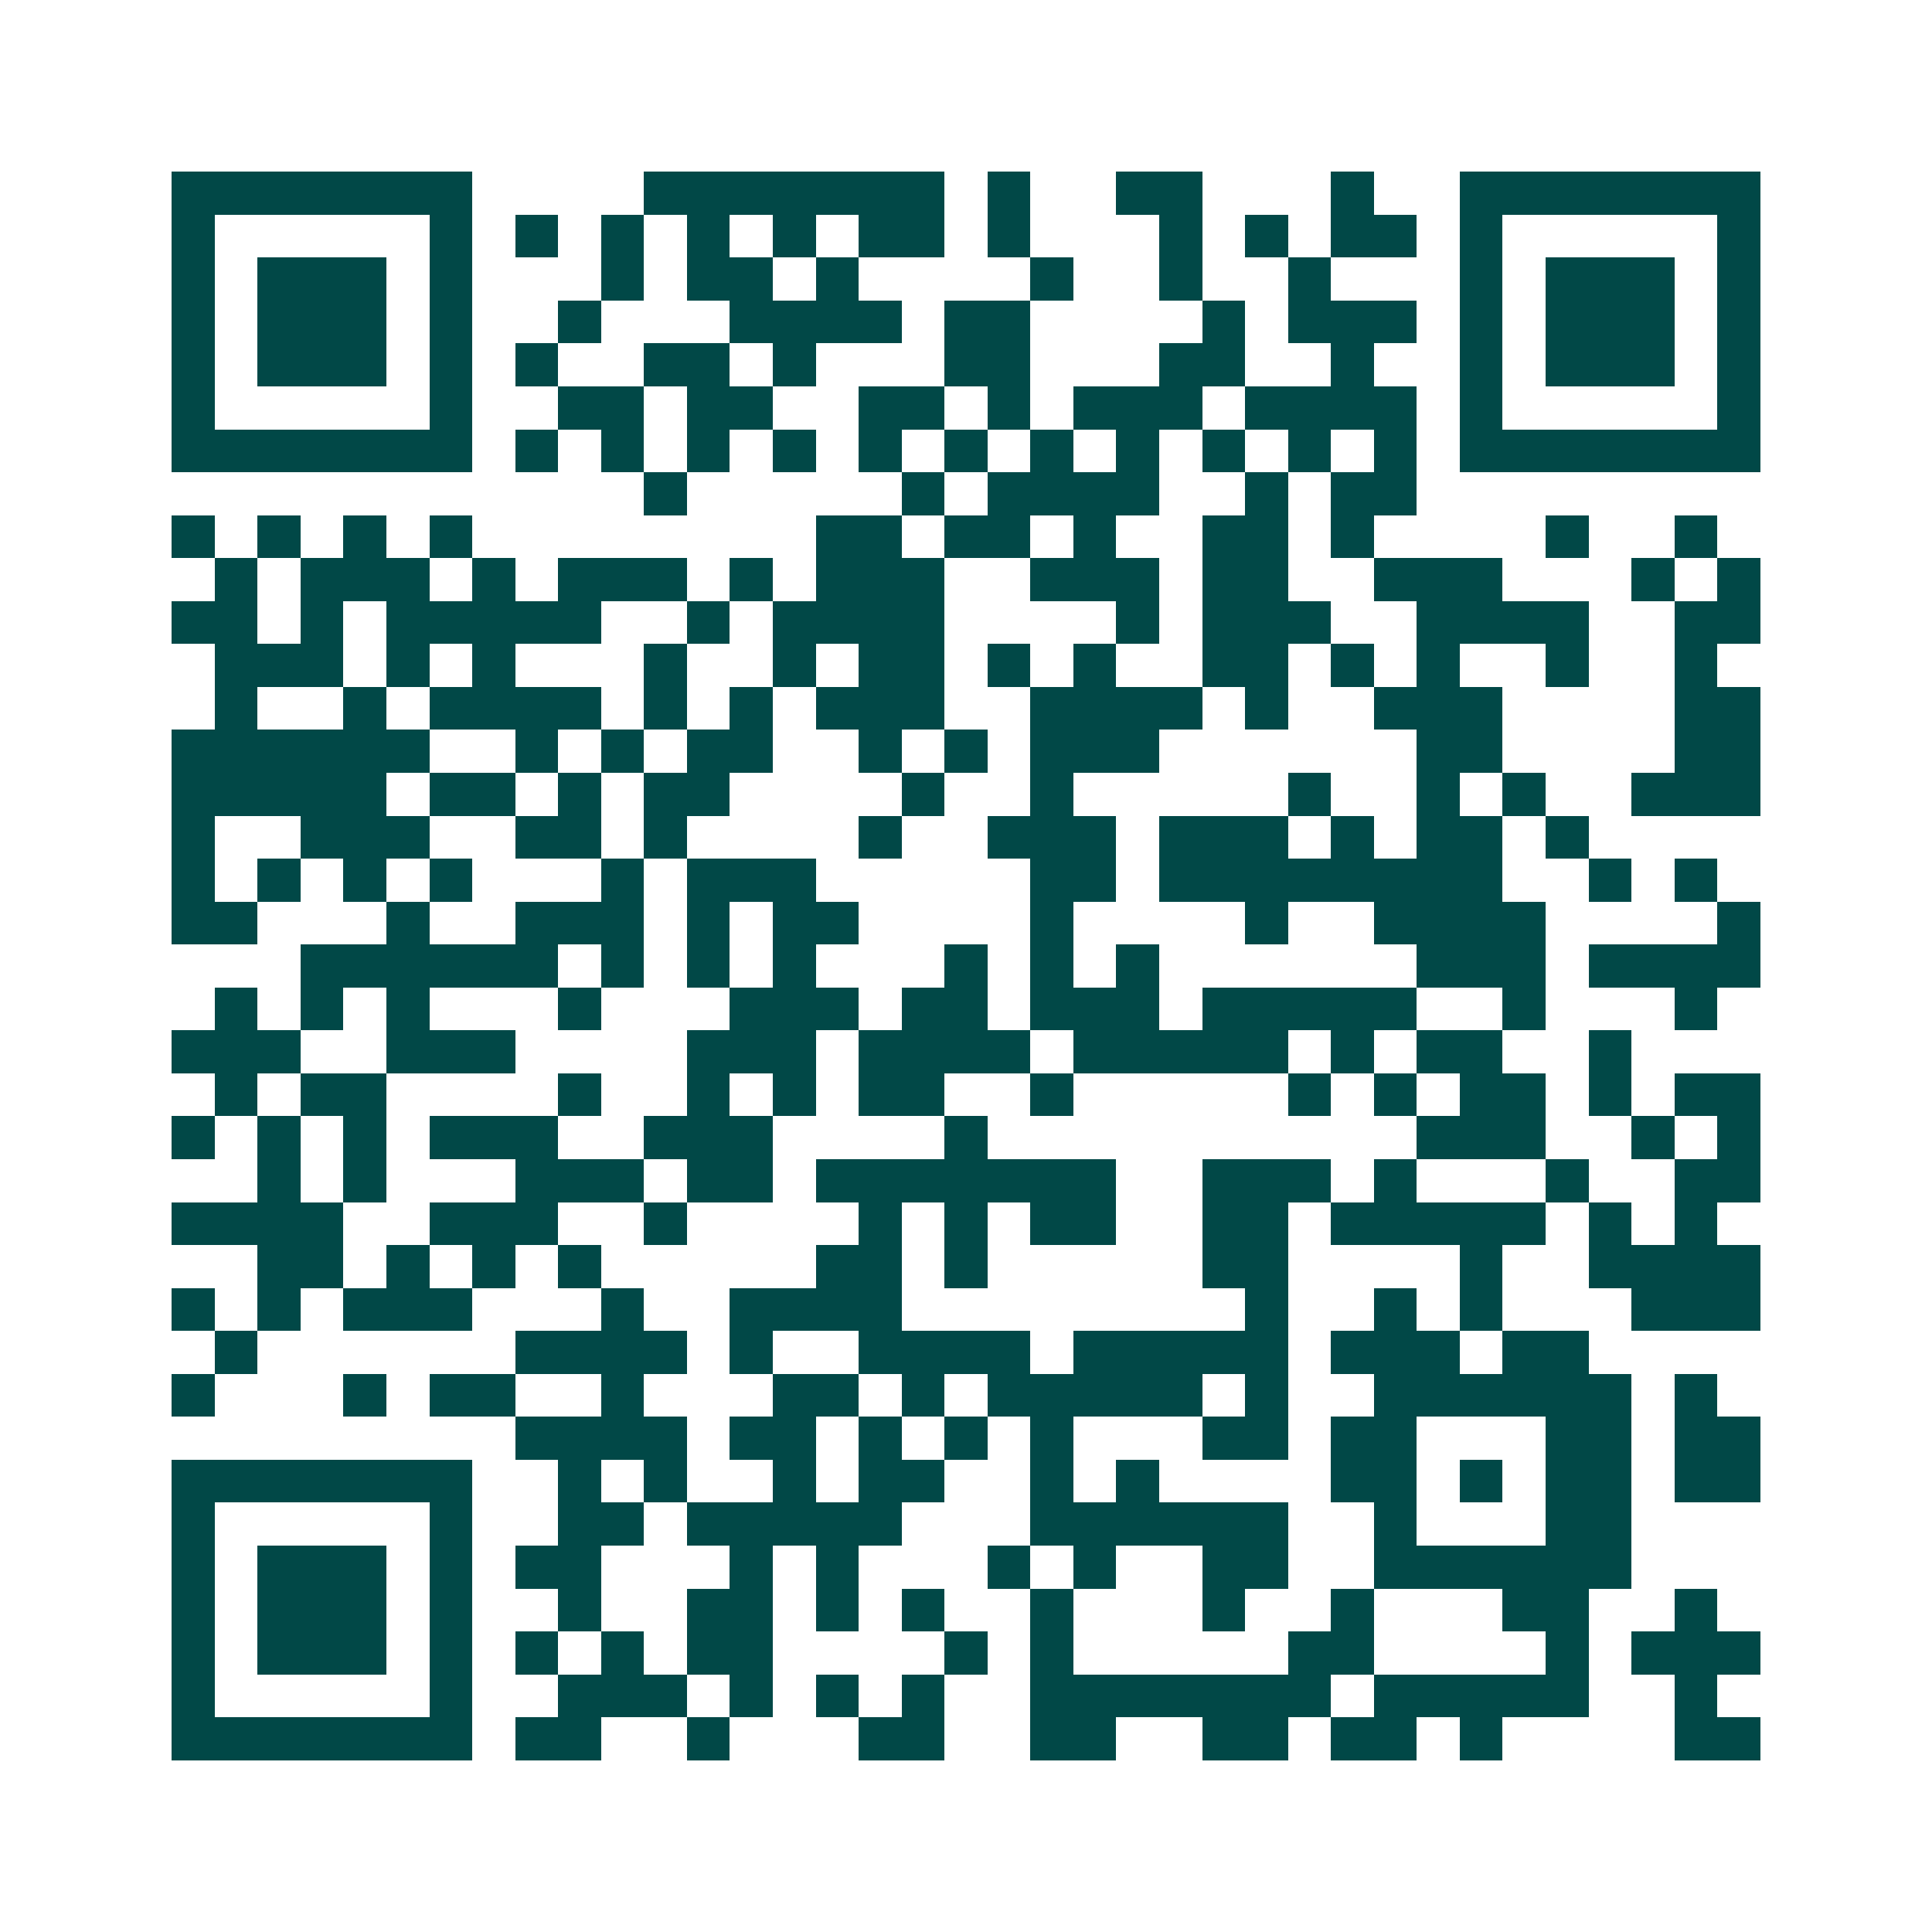 <svg xmlns="http://www.w3.org/2000/svg" width="200" height="200" viewBox="0 0 45 45" shape-rendering="crispEdges"><path fill="#ffffff" d="M0 0h45v45H0z"/><path stroke="#014847" d="M4 4.5h7m4 0h7m1 0h1m2 0h2m3 0h1m2 0h7M4 5.5h1m5 0h1m1 0h1m1 0h1m1 0h1m1 0h1m1 0h2m1 0h1m3 0h1m1 0h1m1 0h2m1 0h1m5 0h1M4 6.5h1m1 0h3m1 0h1m3 0h1m1 0h2m1 0h1m4 0h1m2 0h1m2 0h1m3 0h1m1 0h3m1 0h1M4 7.5h1m1 0h3m1 0h1m2 0h1m3 0h4m1 0h2m4 0h1m1 0h3m1 0h1m1 0h3m1 0h1M4 8.5h1m1 0h3m1 0h1m1 0h1m2 0h2m1 0h1m3 0h2m3 0h2m2 0h1m2 0h1m1 0h3m1 0h1M4 9.5h1m5 0h1m2 0h2m1 0h2m2 0h2m1 0h1m1 0h3m1 0h4m1 0h1m5 0h1M4 10.5h7m1 0h1m1 0h1m1 0h1m1 0h1m1 0h1m1 0h1m1 0h1m1 0h1m1 0h1m1 0h1m1 0h1m1 0h7M15 11.5h1m5 0h1m1 0h4m2 0h1m1 0h2M4 12.5h1m1 0h1m1 0h1m1 0h1m8 0h2m1 0h2m1 0h1m2 0h2m1 0h1m4 0h1m2 0h1M5 13.5h1m1 0h3m1 0h1m1 0h3m1 0h1m1 0h3m2 0h3m1 0h2m2 0h3m3 0h1m1 0h1M4 14.5h2m1 0h1m1 0h5m2 0h1m1 0h4m4 0h1m1 0h3m2 0h4m2 0h2M5 15.5h3m1 0h1m1 0h1m3 0h1m2 0h1m1 0h2m1 0h1m1 0h1m2 0h2m1 0h1m1 0h1m2 0h1m2 0h1M5 16.5h1m2 0h1m1 0h4m1 0h1m1 0h1m1 0h3m2 0h4m1 0h1m2 0h3m4 0h2M4 17.5h6m2 0h1m1 0h1m1 0h2m2 0h1m1 0h1m1 0h3m6 0h2m4 0h2M4 18.5h5m1 0h2m1 0h1m1 0h2m4 0h1m2 0h1m5 0h1m2 0h1m1 0h1m2 0h3M4 19.5h1m2 0h3m2 0h2m1 0h1m4 0h1m2 0h3m1 0h3m1 0h1m1 0h2m1 0h1M4 20.5h1m1 0h1m1 0h1m1 0h1m3 0h1m1 0h3m5 0h2m1 0h8m2 0h1m1 0h1M4 21.5h2m3 0h1m2 0h3m1 0h1m1 0h2m4 0h1m4 0h1m2 0h4m4 0h1M7 22.5h6m1 0h1m1 0h1m1 0h1m3 0h1m1 0h1m1 0h1m6 0h3m1 0h4M5 23.5h1m1 0h1m1 0h1m3 0h1m3 0h3m1 0h2m1 0h3m1 0h5m2 0h1m3 0h1M4 24.5h3m2 0h3m4 0h3m1 0h4m1 0h5m1 0h1m1 0h2m2 0h1M5 25.5h1m1 0h2m4 0h1m2 0h1m1 0h1m1 0h2m2 0h1m5 0h1m1 0h1m1 0h2m1 0h1m1 0h2M4 26.5h1m1 0h1m1 0h1m1 0h3m2 0h3m4 0h1m10 0h3m2 0h1m1 0h1M6 27.5h1m1 0h1m3 0h3m1 0h2m1 0h7m2 0h3m1 0h1m3 0h1m2 0h2M4 28.5h4m2 0h3m2 0h1m4 0h1m1 0h1m1 0h2m2 0h2m1 0h5m1 0h1m1 0h1M6 29.5h2m1 0h1m1 0h1m1 0h1m5 0h2m1 0h1m5 0h2m4 0h1m2 0h4M4 30.5h1m1 0h1m1 0h3m3 0h1m2 0h4m8 0h1m2 0h1m1 0h1m3 0h3M5 31.5h1m6 0h4m1 0h1m2 0h4m1 0h5m1 0h3m1 0h2M4 32.5h1m3 0h1m1 0h2m2 0h1m3 0h2m1 0h1m1 0h5m1 0h1m2 0h6m1 0h1M12 33.5h4m1 0h2m1 0h1m1 0h1m1 0h1m3 0h2m1 0h2m3 0h2m1 0h2M4 34.5h7m2 0h1m1 0h1m2 0h1m1 0h2m2 0h1m1 0h1m4 0h2m1 0h1m1 0h2m1 0h2M4 35.5h1m5 0h1m2 0h2m1 0h5m3 0h6m2 0h1m3 0h2M4 36.5h1m1 0h3m1 0h1m1 0h2m3 0h1m1 0h1m3 0h1m1 0h1m2 0h2m2 0h6M4 37.5h1m1 0h3m1 0h1m2 0h1m2 0h2m1 0h1m1 0h1m2 0h1m3 0h1m2 0h1m3 0h2m2 0h1M4 38.5h1m1 0h3m1 0h1m1 0h1m1 0h1m1 0h2m4 0h1m1 0h1m5 0h2m4 0h1m1 0h3M4 39.5h1m5 0h1m2 0h3m1 0h1m1 0h1m1 0h1m2 0h7m1 0h5m2 0h1M4 40.5h7m1 0h2m2 0h1m3 0h2m2 0h2m2 0h2m1 0h2m1 0h1m4 0h2"/></svg>
